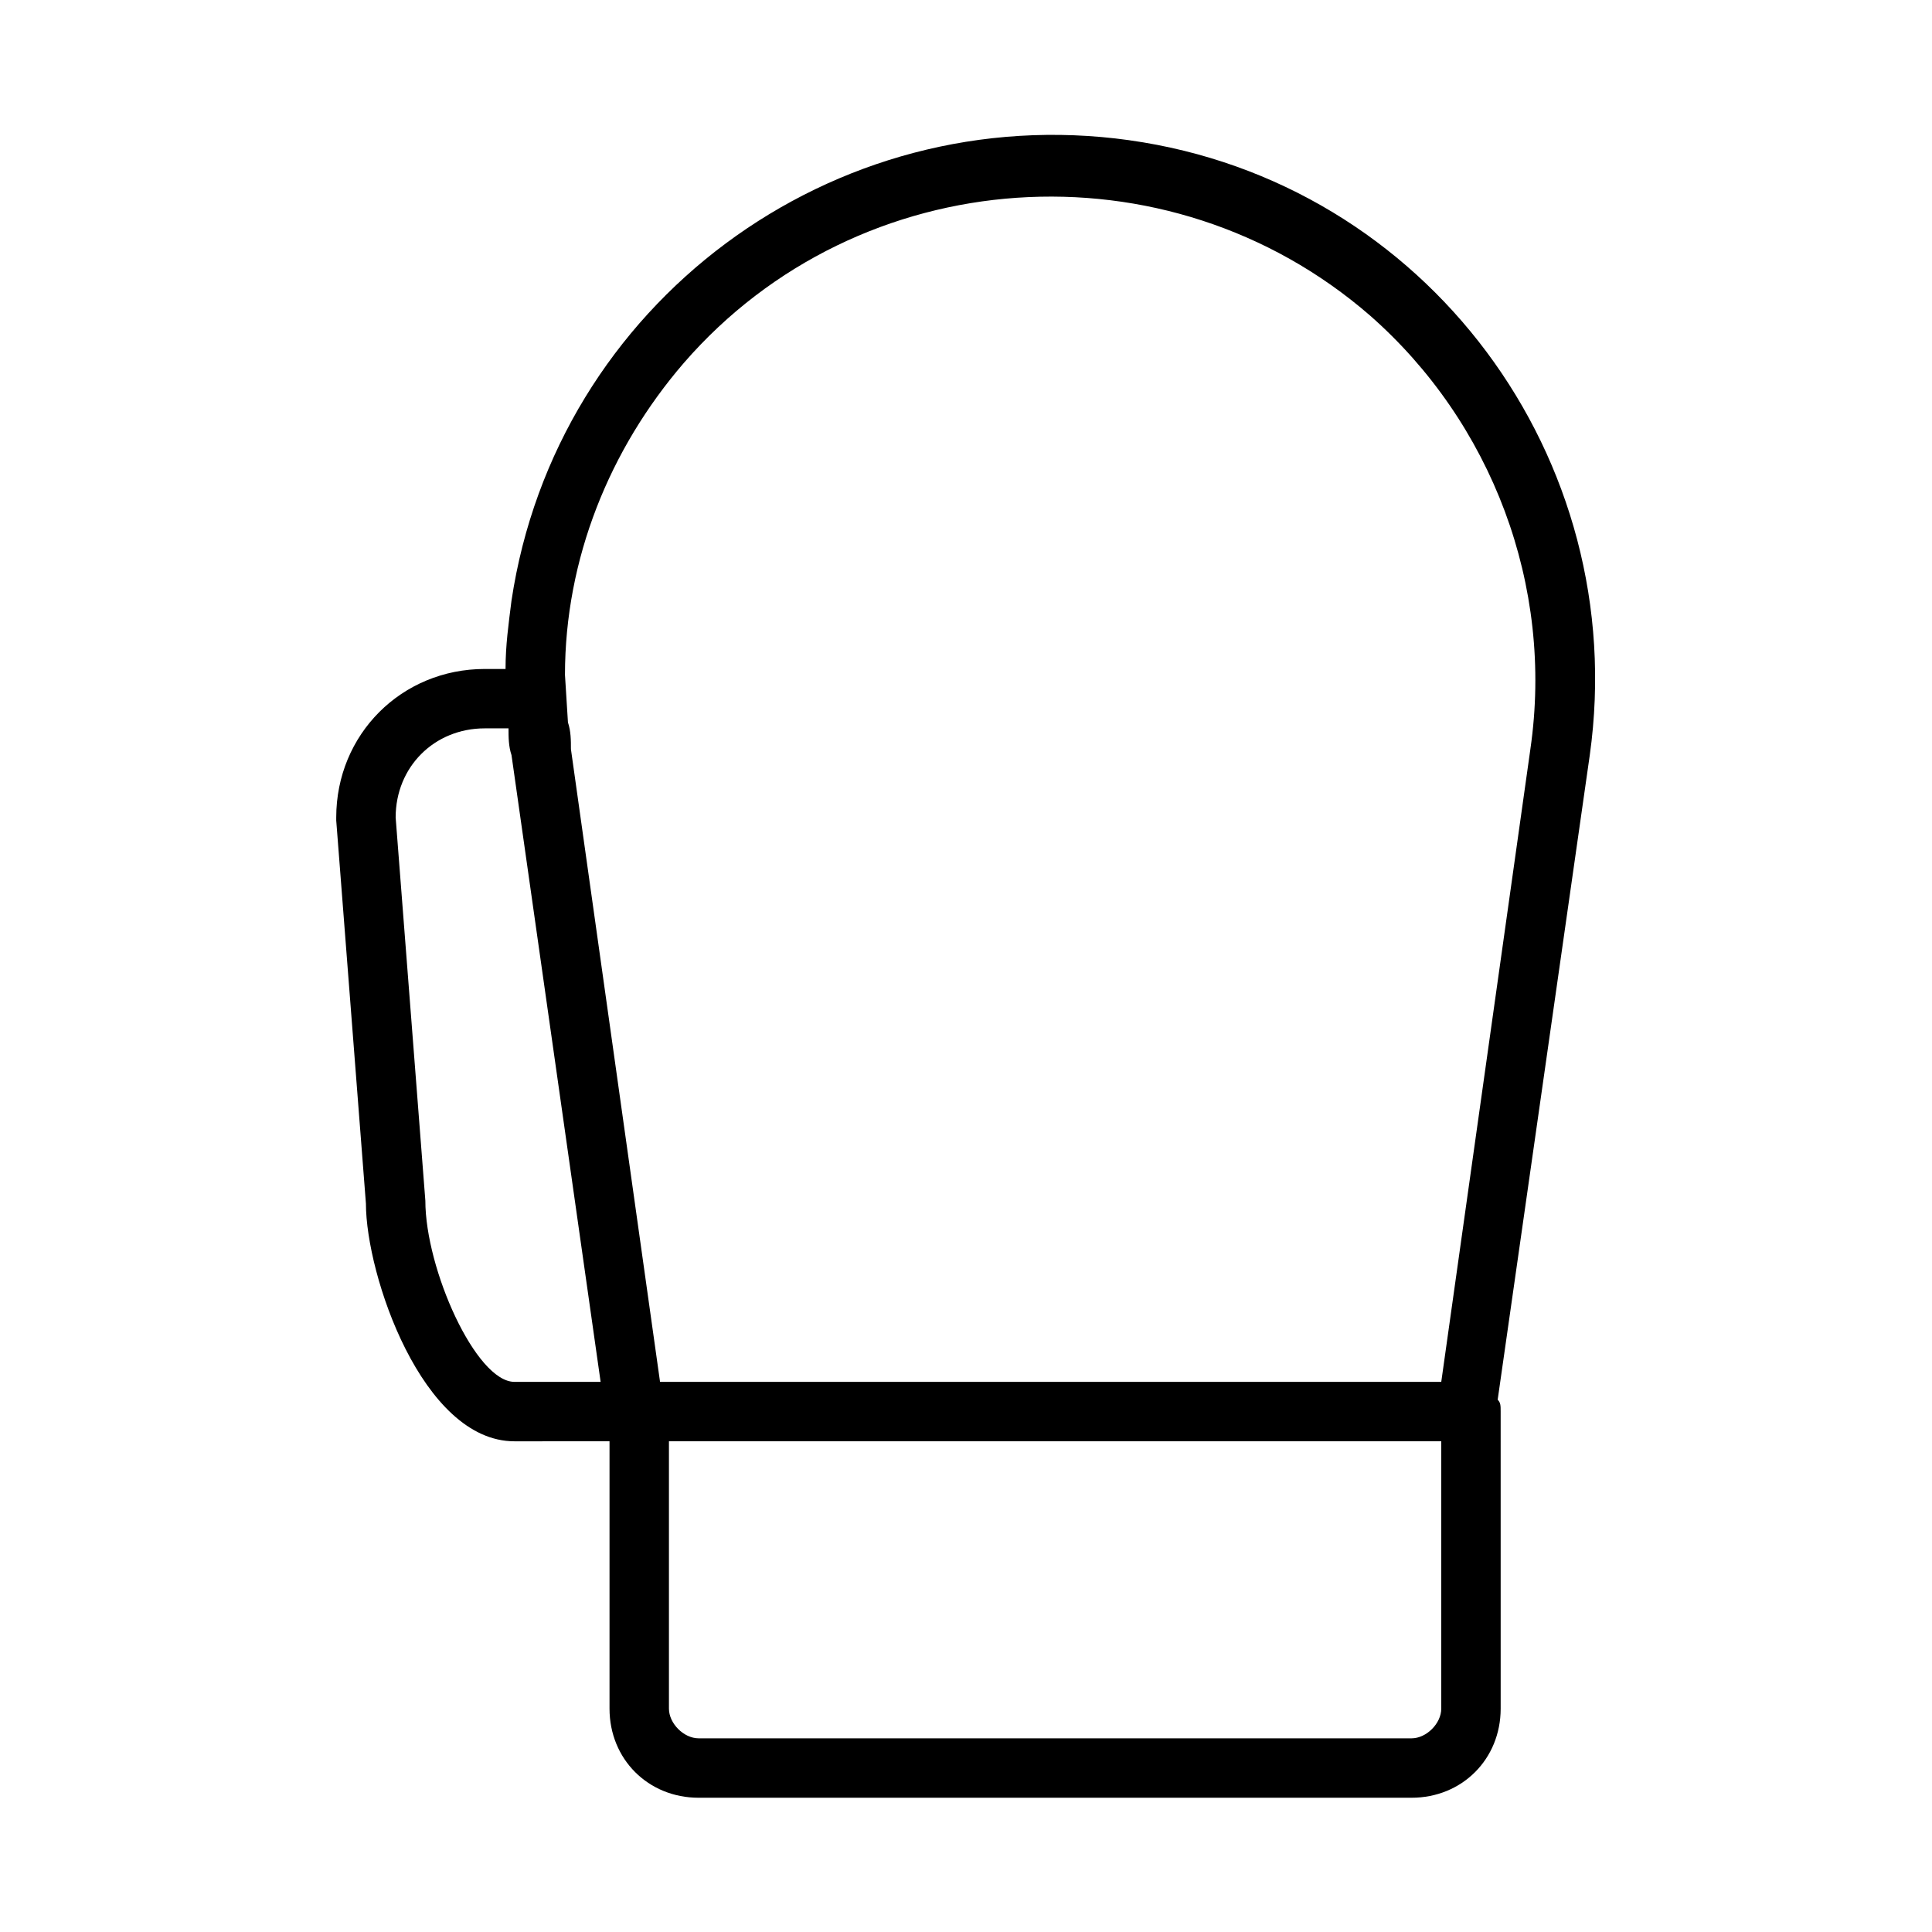 <?xml version="1.0" encoding="UTF-8"?>
<!-- Uploaded to: ICON Repo, www.iconrepo.com, Generator: ICON Repo Mixer Tools -->
<svg fill="#000000" width="800px" height="800px" version="1.1" viewBox="144 144 512 512" xmlns="http://www.w3.org/2000/svg">
 <path d="m443.29 181.16c-78.719-11.02-151.93 43.297-163.74 122.02-0.789 6.297-1.574 11.809-1.574 18.105h-5.512c-22.043 0-39.359 17.32-39.359 39.359v0.789l7.871 101.55c0 18.895 14.957 62.977 39.359 62.977l25.195-0.004v70.848c0 13.383 10.234 23.617 23.617 23.617h188.93c13.383 0 23.617-10.234 23.617-23.617l-0.004-78.719c0-1.574 0-2.363-0.789-3.148l24.406-170.82c11.02-78.719-43.297-151.93-122.02-162.95zm-162.95 329.05c-10.234 0-23.617-29.914-23.617-48.02l-7.871-101.55c0-13.383 10.234-23.617 23.617-23.617h6.297c0 2.363 0 4.723 0.789 7.086l23.617 166.1zm245.61 86.594c0 3.938-3.938 7.871-7.871 7.871h-188.93c-3.938 0-7.871-3.938-7.871-7.871v-70.848h204.67zm23.617-254.27-23.617 167.68h-207.03l-23.617-167.68c0-2.363 0-4.723-0.789-7.086l-0.789-12.594c0-30.699 11.809-59.828 31.488-82.656 46.445-53.531 128.31-59.039 181.84-12.594 32.277 28.34 48.809 71.637 42.512 114.93z"/>
</svg>